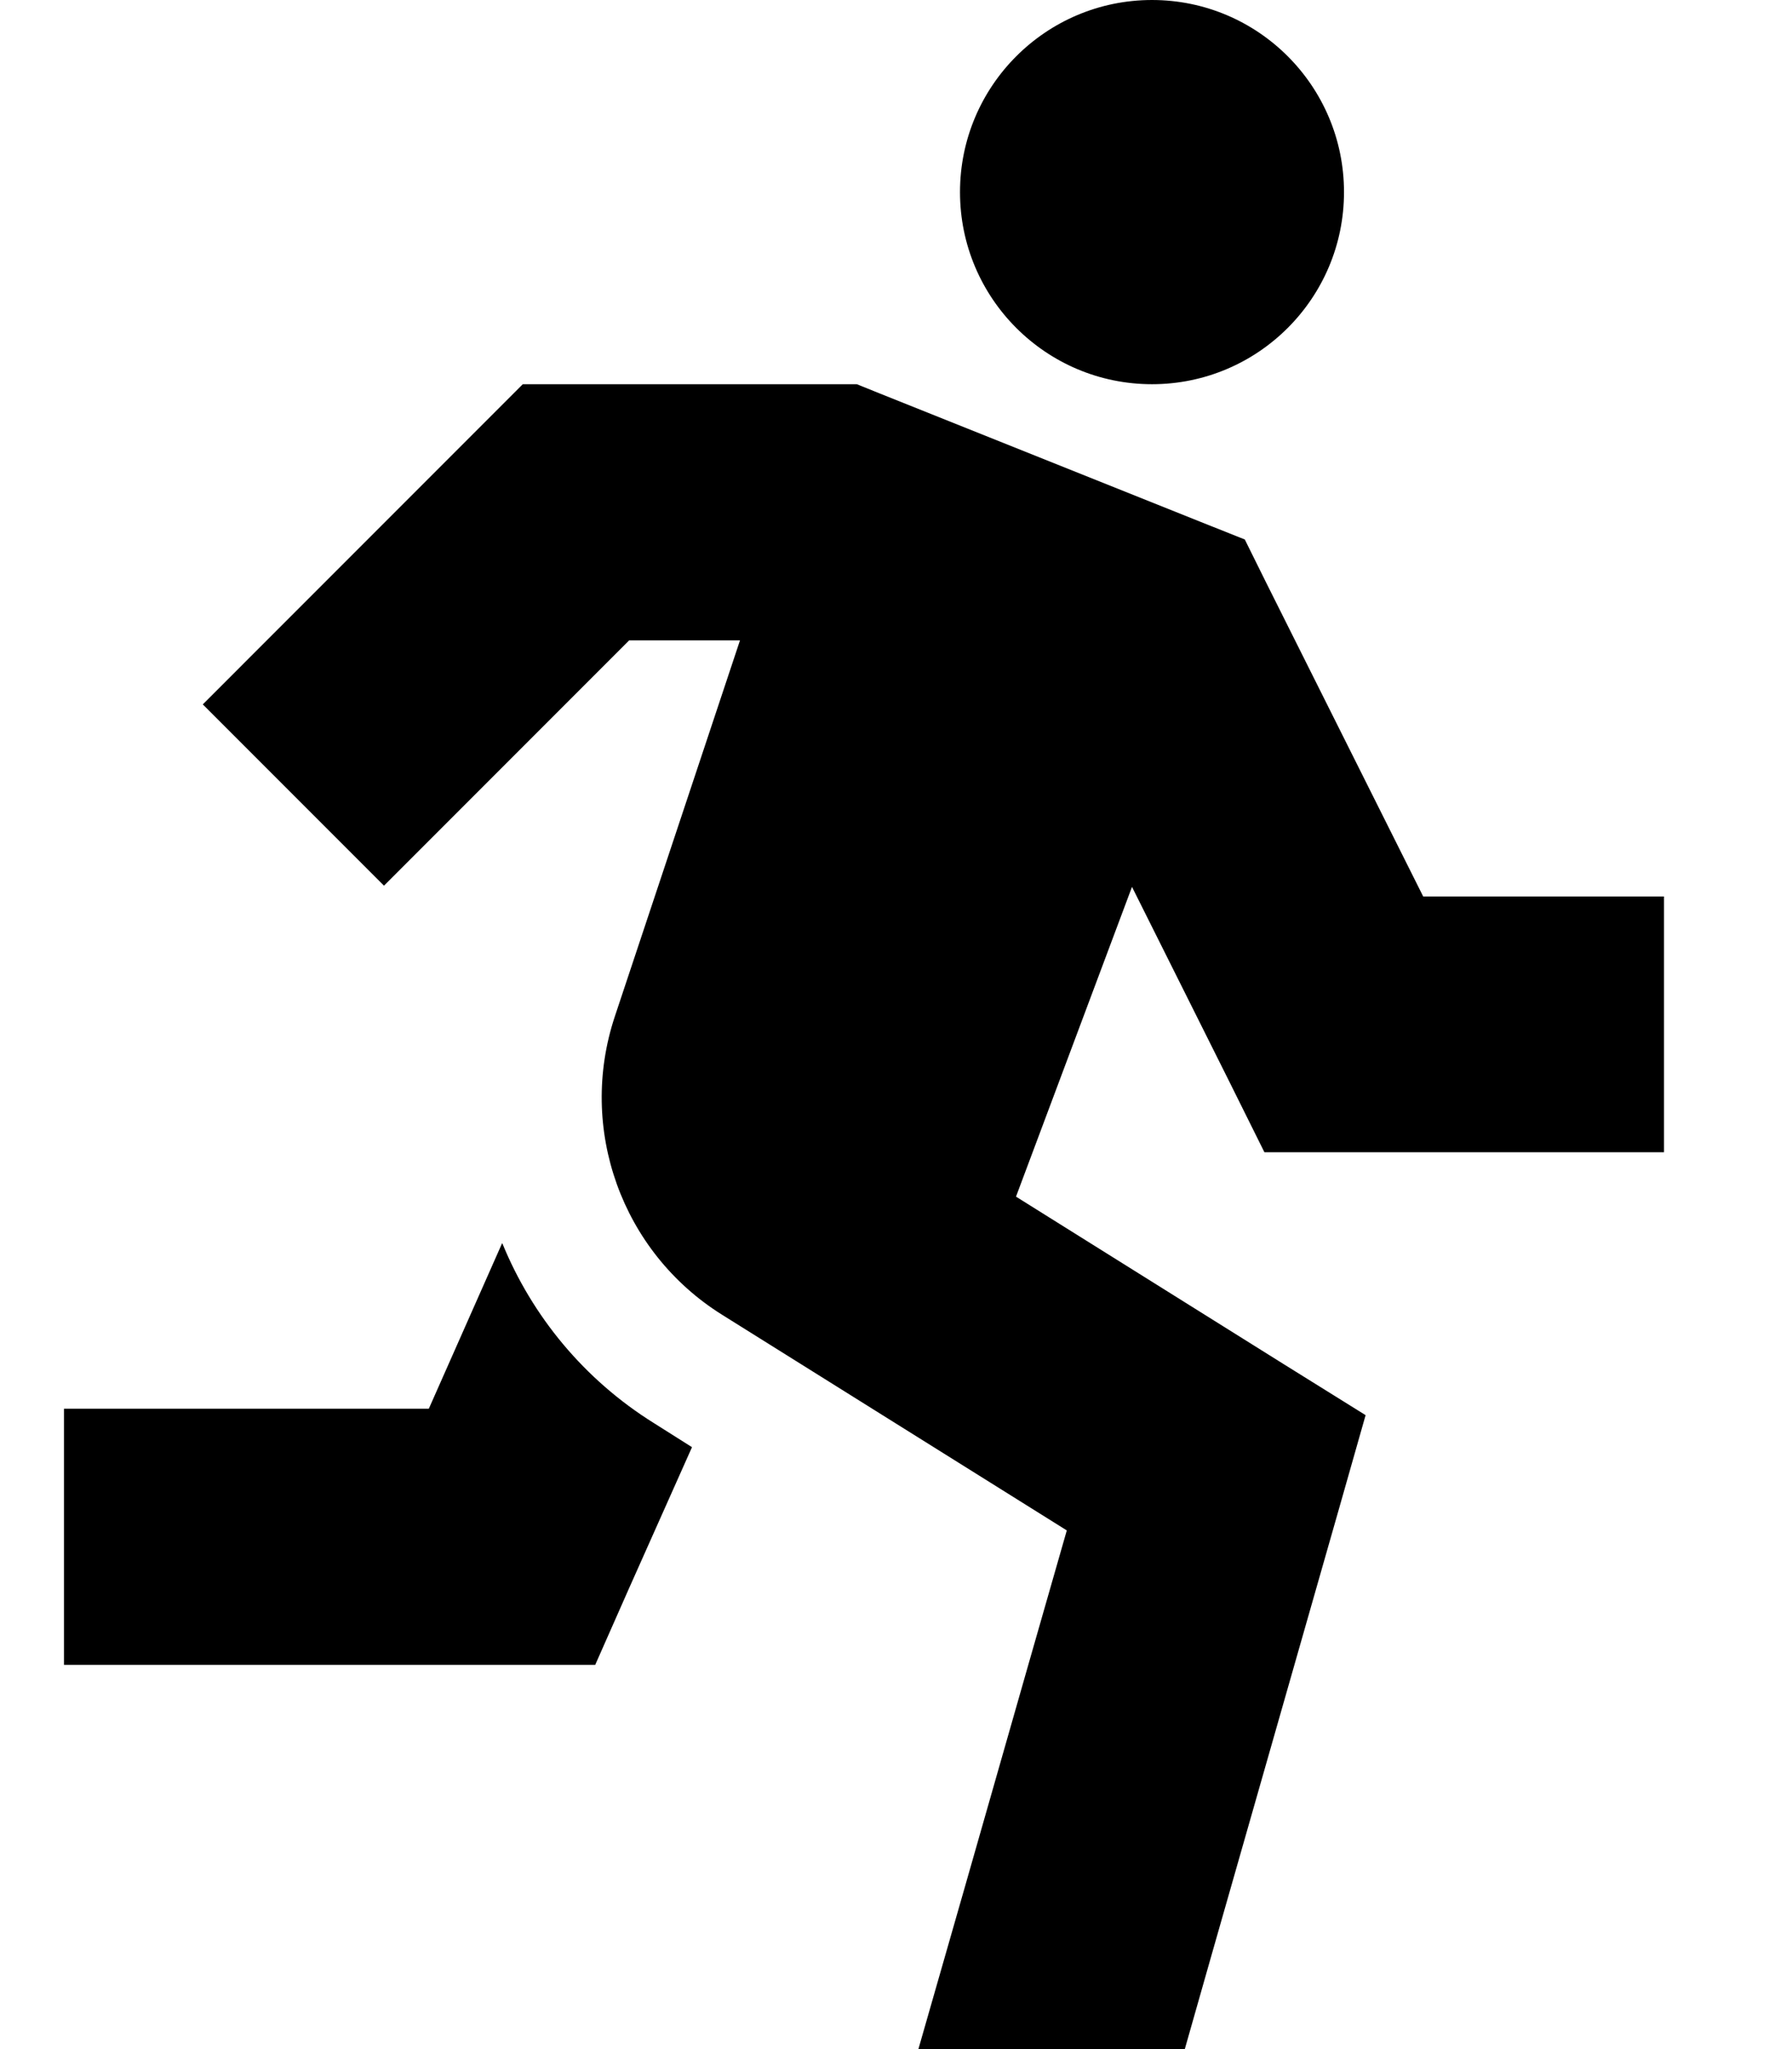 <svg xmlns="http://www.w3.org/2000/svg" viewBox="0 0 448 512"><!--! Font Awesome Pro 6.2.0 by @fontawesome - https://fontawesome.com License - https://fontawesome.com/license (Commercial License) Copyright 2022 Fonticons, Inc. --><path d="M288 96c26.5 0 48-21.5 48-48s-21.5-48-48-48s-48 21.5-48 48s21.5 48 48 48zM144 96H130.7l-9.4 9.4-48 48L50.7 176 96 221.3l22.6-22.6L157.3 160h27.7l-31.3 94c-9.3 28 1.7 58.8 26.8 74.5l86.2 53.9-9.4 32.8-16 56L229.6 512h66.6l6.6-23.2 16-56 16-56 6.6-23.2L321 340.9 254 299l29-77.4 24.3 48.6 8.8 17.7H336h48 32V224H384 355.8l-39.2-78.3-5.4-10.9-11.3-4.5-80-32L214.2 96H208 144zM125.5 310.7L107.2 352H48 16v64H48h80 20.8l8.4-19L173 361.6l-9.5-6c-17.5-10.9-30.5-26.8-37.9-44.9z"/></svg>
